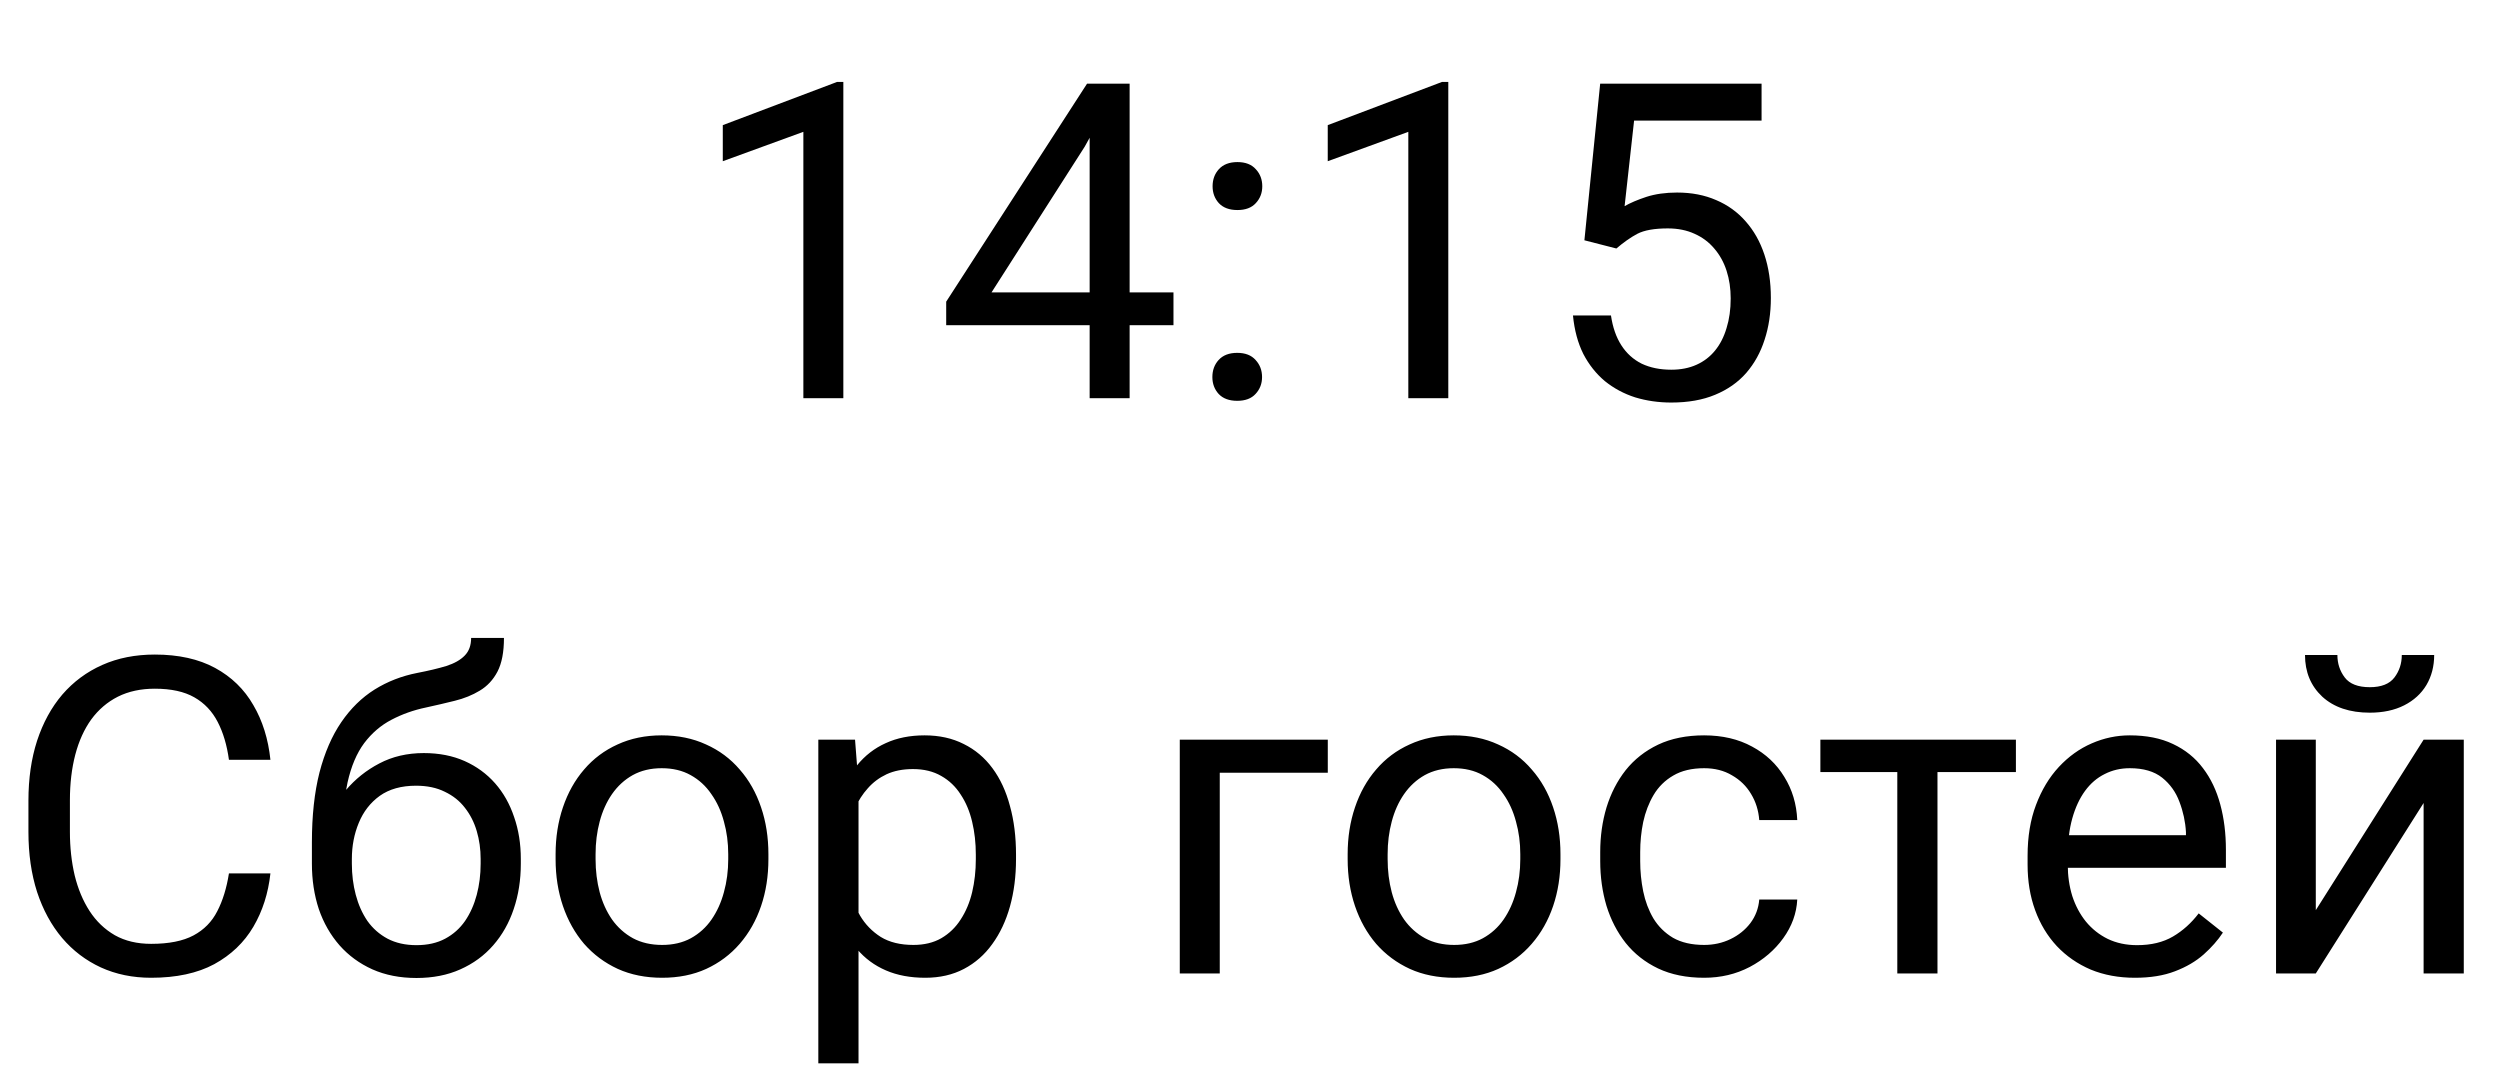 <?xml version="1.0" encoding="UTF-8"?> <svg xmlns="http://www.w3.org/2000/svg" width="113" height="49" viewBox="0 0 113 49" fill="none"><path d="M10.348 39.478H12.223C12.125 40.377 11.868 41.181 11.451 41.891C11.034 42.6 10.445 43.163 9.684 43.58C8.922 43.99 7.971 44.195 6.832 44.195C5.999 44.195 5.24 44.039 4.557 43.727C3.88 43.414 3.297 42.971 2.809 42.398C2.32 41.819 1.943 41.126 1.676 40.318C1.415 39.505 1.285 38.6 1.285 37.603V36.188C1.285 35.191 1.415 34.29 1.676 33.482C1.943 32.669 2.324 31.972 2.818 31.393C3.32 30.813 3.922 30.367 4.625 30.055C5.328 29.742 6.119 29.586 6.998 29.586C8.072 29.586 8.98 29.788 9.723 30.191C10.465 30.595 11.041 31.155 11.451 31.871C11.868 32.581 12.125 33.404 12.223 34.342H10.348C10.257 33.678 10.087 33.108 9.84 32.633C9.592 32.151 9.241 31.78 8.785 31.52C8.329 31.259 7.734 31.129 6.998 31.129C6.367 31.129 5.81 31.249 5.328 31.49C4.853 31.731 4.452 32.073 4.127 32.516C3.808 32.958 3.567 33.489 3.404 34.107C3.242 34.726 3.16 35.413 3.16 36.168V37.603C3.16 38.3 3.232 38.954 3.375 39.566C3.525 40.178 3.749 40.715 4.049 41.178C4.348 41.64 4.729 42.005 5.191 42.272C5.654 42.532 6.201 42.662 6.832 42.662C7.633 42.662 8.271 42.535 8.746 42.281C9.221 42.027 9.579 41.663 9.82 41.188C10.068 40.712 10.243 40.143 10.348 39.478ZM21.295 28.834H22.779C22.779 29.472 22.682 29.98 22.486 30.357C22.291 30.729 22.024 31.015 21.686 31.217C21.354 31.419 20.976 31.572 20.553 31.676C20.136 31.78 19.703 31.881 19.254 31.979C18.694 32.096 18.173 32.281 17.691 32.535C17.216 32.783 16.806 33.134 16.461 33.59C16.122 34.046 15.872 34.638 15.709 35.367C15.553 36.096 15.51 36.998 15.582 38.072V38.971H14.098V38.072C14.098 36.868 14.212 35.816 14.44 34.918C14.674 34.02 15.003 33.261 15.426 32.643C15.849 32.024 16.35 31.533 16.93 31.168C17.516 30.803 18.16 30.553 18.863 30.416C19.371 30.318 19.807 30.214 20.172 30.104C20.537 29.986 20.813 29.83 21.002 29.635C21.197 29.439 21.295 29.172 21.295 28.834ZM19.156 34.039C19.846 34.039 20.462 34.16 21.002 34.4C21.542 34.641 22.001 34.977 22.379 35.406C22.756 35.836 23.043 36.344 23.238 36.93C23.44 37.509 23.541 38.141 23.541 38.824V39.039C23.541 39.775 23.434 40.458 23.219 41.09C23.01 41.715 22.701 42.262 22.291 42.73C21.887 43.193 21.393 43.554 20.807 43.815C20.227 44.075 19.566 44.205 18.824 44.205C18.082 44.205 17.418 44.075 16.832 43.815C16.253 43.554 15.758 43.193 15.348 42.73C14.938 42.262 14.625 41.715 14.41 41.09C14.202 40.458 14.098 39.775 14.098 39.039V38.824C14.098 38.661 14.127 38.502 14.185 38.346C14.244 38.19 14.316 38.03 14.4 37.867C14.492 37.704 14.573 37.532 14.645 37.35C14.885 36.764 15.214 36.22 15.631 35.719C16.054 35.217 16.559 34.814 17.145 34.508C17.737 34.195 18.408 34.039 19.156 34.039ZM18.805 35.514C18.141 35.514 17.594 35.667 17.164 35.973C16.741 36.279 16.425 36.685 16.217 37.193C16.009 37.695 15.904 38.238 15.904 38.824V39.039C15.904 39.534 15.963 40.003 16.08 40.445C16.197 40.888 16.373 41.282 16.607 41.627C16.848 41.965 17.151 42.232 17.516 42.428C17.887 42.623 18.323 42.721 18.824 42.721C19.326 42.721 19.759 42.623 20.123 42.428C20.488 42.232 20.787 41.965 21.021 41.627C21.256 41.282 21.432 40.888 21.549 40.445C21.666 40.003 21.725 39.534 21.725 39.039V38.824C21.725 38.382 21.666 37.962 21.549 37.565C21.432 37.167 21.253 36.816 21.012 36.51C20.777 36.204 20.475 35.963 20.104 35.787C19.739 35.605 19.306 35.514 18.805 35.514ZM25.113 38.834V38.609C25.113 37.848 25.224 37.141 25.445 36.49C25.667 35.833 25.986 35.263 26.402 34.781C26.819 34.293 27.324 33.915 27.916 33.648C28.509 33.375 29.172 33.238 29.908 33.238C30.65 33.238 31.318 33.375 31.91 33.648C32.509 33.915 33.017 34.293 33.434 34.781C33.857 35.263 34.179 35.833 34.4 36.49C34.622 37.141 34.732 37.848 34.732 38.609V38.834C34.732 39.596 34.622 40.302 34.4 40.953C34.179 41.604 33.857 42.174 33.434 42.662C33.017 43.144 32.512 43.522 31.92 43.795C31.334 44.062 30.67 44.195 29.928 44.195C29.186 44.195 28.518 44.062 27.926 43.795C27.333 43.522 26.826 43.144 26.402 42.662C25.986 42.174 25.667 41.604 25.445 40.953C25.224 40.302 25.113 39.596 25.113 38.834ZM26.92 38.609V38.834C26.92 39.361 26.982 39.859 27.105 40.328C27.229 40.79 27.415 41.2 27.662 41.559C27.916 41.917 28.232 42.2 28.609 42.408C28.987 42.61 29.426 42.711 29.928 42.711C30.422 42.711 30.855 42.61 31.227 42.408C31.604 42.2 31.917 41.917 32.164 41.559C32.411 41.2 32.597 40.79 32.721 40.328C32.851 39.859 32.916 39.361 32.916 38.834V38.609C32.916 38.089 32.851 37.597 32.721 37.135C32.597 36.666 32.408 36.253 32.154 35.895C31.907 35.53 31.594 35.243 31.217 35.035C30.846 34.827 30.41 34.723 29.908 34.723C29.413 34.723 28.977 34.827 28.6 35.035C28.229 35.243 27.916 35.53 27.662 35.895C27.415 36.253 27.229 36.666 27.105 37.135C26.982 37.597 26.92 38.089 26.92 38.609ZM38.805 35.465V48.062H36.988V33.434H38.648L38.805 35.465ZM45.924 38.629V38.834C45.924 39.602 45.833 40.315 45.65 40.973C45.468 41.624 45.201 42.19 44.85 42.672C44.505 43.154 44.078 43.528 43.57 43.795C43.062 44.062 42.48 44.195 41.822 44.195C41.152 44.195 40.559 44.085 40.045 43.863C39.531 43.642 39.094 43.32 38.736 42.897C38.378 42.473 38.092 41.965 37.877 41.373C37.669 40.781 37.525 40.113 37.447 39.371V38.277C37.525 37.496 37.672 36.796 37.887 36.178C38.102 35.559 38.385 35.032 38.736 34.596C39.094 34.153 39.527 33.818 40.035 33.59C40.543 33.355 41.129 33.238 41.793 33.238C42.457 33.238 43.046 33.368 43.56 33.629C44.075 33.883 44.508 34.247 44.859 34.723C45.211 35.198 45.475 35.768 45.65 36.432C45.833 37.089 45.924 37.822 45.924 38.629ZM44.107 38.834V38.629C44.107 38.102 44.052 37.607 43.941 37.145C43.831 36.676 43.658 36.266 43.424 35.914C43.196 35.556 42.903 35.276 42.545 35.074C42.187 34.866 41.76 34.762 41.266 34.762C40.81 34.762 40.413 34.84 40.074 34.996C39.742 35.152 39.459 35.364 39.225 35.631C38.99 35.891 38.798 36.191 38.648 36.529C38.505 36.861 38.398 37.206 38.326 37.565V40.094C38.456 40.55 38.639 40.979 38.873 41.383C39.107 41.78 39.42 42.102 39.81 42.35C40.201 42.59 40.693 42.711 41.285 42.711C41.773 42.711 42.193 42.61 42.545 42.408C42.903 42.2 43.196 41.917 43.424 41.559C43.658 41.2 43.831 40.79 43.941 40.328C44.052 39.859 44.107 39.361 44.107 38.834ZM60.016 33.434V34.928H55.133V44H53.326V33.434H60.016ZM60.914 38.834V38.609C60.914 37.848 61.025 37.141 61.246 36.49C61.467 35.833 61.786 35.263 62.203 34.781C62.62 34.293 63.124 33.915 63.717 33.648C64.309 33.375 64.973 33.238 65.709 33.238C66.451 33.238 67.118 33.375 67.711 33.648C68.31 33.915 68.818 34.293 69.234 34.781C69.658 35.263 69.98 35.833 70.201 36.49C70.422 37.141 70.533 37.848 70.533 38.609V38.834C70.533 39.596 70.422 40.302 70.201 40.953C69.98 41.604 69.658 42.174 69.234 42.662C68.818 43.144 68.313 43.522 67.721 43.795C67.135 44.062 66.471 44.195 65.728 44.195C64.986 44.195 64.319 44.062 63.727 43.795C63.134 43.522 62.626 43.144 62.203 42.662C61.786 42.174 61.467 41.604 61.246 40.953C61.025 40.302 60.914 39.596 60.914 38.834ZM62.721 38.609V38.834C62.721 39.361 62.783 39.859 62.906 40.328C63.03 40.79 63.215 41.2 63.463 41.559C63.717 41.917 64.033 42.2 64.41 42.408C64.788 42.61 65.227 42.711 65.728 42.711C66.223 42.711 66.656 42.61 67.027 42.408C67.405 42.2 67.717 41.917 67.965 41.559C68.212 41.2 68.398 40.79 68.522 40.328C68.652 39.859 68.717 39.361 68.717 38.834V38.609C68.717 38.089 68.652 37.597 68.522 37.135C68.398 36.666 68.209 36.253 67.955 35.895C67.708 35.53 67.395 35.243 67.018 35.035C66.647 34.827 66.21 34.723 65.709 34.723C65.214 34.723 64.778 34.827 64.4 35.035C64.029 35.243 63.717 35.53 63.463 35.895C63.215 36.253 63.03 36.666 62.906 37.135C62.783 37.597 62.721 38.089 62.721 38.609ZM77.027 42.711C77.457 42.711 77.854 42.623 78.219 42.447C78.583 42.272 78.883 42.031 79.117 41.725C79.352 41.412 79.485 41.057 79.518 40.66H81.236C81.204 41.285 80.992 41.868 80.602 42.408C80.217 42.942 79.713 43.375 79.088 43.707C78.463 44.033 77.776 44.195 77.027 44.195C76.233 44.195 75.54 44.055 74.947 43.775C74.361 43.495 73.873 43.111 73.482 42.623C73.098 42.135 72.809 41.575 72.613 40.943C72.424 40.305 72.33 39.632 72.33 38.922V38.512C72.33 37.802 72.424 37.132 72.613 36.5C72.809 35.862 73.098 35.299 73.482 34.81C73.873 34.322 74.361 33.938 74.947 33.658C75.54 33.378 76.233 33.238 77.027 33.238C77.854 33.238 78.577 33.408 79.195 33.746C79.814 34.078 80.299 34.534 80.65 35.113C81.008 35.686 81.204 36.337 81.236 37.066H79.518C79.485 36.63 79.361 36.236 79.147 35.885C78.938 35.533 78.652 35.253 78.287 35.045C77.929 34.83 77.509 34.723 77.027 34.723C76.474 34.723 76.008 34.833 75.631 35.055C75.26 35.27 74.963 35.562 74.742 35.934C74.527 36.298 74.371 36.705 74.273 37.154C74.182 37.597 74.137 38.05 74.137 38.512V38.922C74.137 39.384 74.182 39.84 74.273 40.289C74.365 40.738 74.518 41.145 74.732 41.51C74.954 41.874 75.25 42.167 75.621 42.389C75.999 42.603 76.467 42.711 77.027 42.711ZM87.574 33.434V44H85.758V33.434H87.574ZM91.119 33.434V34.898H82.281V33.434H91.119ZM96.5 44.195C95.764 44.195 95.097 44.072 94.498 43.824C93.906 43.57 93.394 43.215 92.965 42.76C92.542 42.304 92.216 41.764 91.988 41.139C91.76 40.514 91.647 39.83 91.647 39.088V38.678C91.647 37.818 91.773 37.053 92.027 36.383C92.281 35.706 92.626 35.133 93.062 34.664C93.499 34.195 93.993 33.84 94.547 33.6C95.1 33.359 95.673 33.238 96.266 33.238C97.021 33.238 97.672 33.368 98.219 33.629C98.772 33.889 99.225 34.254 99.576 34.723C99.928 35.185 100.188 35.732 100.357 36.363C100.527 36.988 100.611 37.672 100.611 38.414V39.225H92.721V37.75H98.805V37.613C98.779 37.145 98.681 36.689 98.512 36.246C98.349 35.803 98.088 35.439 97.731 35.152C97.372 34.866 96.884 34.723 96.266 34.723C95.856 34.723 95.478 34.81 95.133 34.986C94.788 35.156 94.492 35.41 94.244 35.748C93.997 36.087 93.805 36.5 93.668 36.988C93.531 37.477 93.463 38.04 93.463 38.678V39.088C93.463 39.589 93.531 40.061 93.668 40.504C93.811 40.94 94.016 41.324 94.283 41.656C94.557 41.988 94.885 42.249 95.269 42.438C95.66 42.626 96.103 42.721 96.598 42.721C97.236 42.721 97.776 42.59 98.219 42.33C98.662 42.07 99.049 41.721 99.381 41.285L100.475 42.154C100.247 42.499 99.957 42.828 99.606 43.141C99.254 43.453 98.821 43.707 98.307 43.902C97.799 44.098 97.197 44.195 96.5 44.195ZM104.674 41.139L109.547 33.434H111.363V44H109.547V36.295L104.674 44H102.877V33.434H104.674V41.139ZM108.561 29.605H110.025C110.025 30.113 109.908 30.566 109.674 30.963C109.439 31.354 109.104 31.66 108.668 31.881C108.232 32.102 107.714 32.213 107.115 32.213C106.21 32.213 105.494 31.972 104.967 31.49C104.446 31.002 104.186 30.374 104.186 29.605H105.65C105.65 29.99 105.761 30.328 105.982 30.621C106.204 30.914 106.581 31.061 107.115 31.061C107.636 31.061 108.007 30.914 108.229 30.621C108.45 30.328 108.561 29.99 108.561 29.605Z" fill="black"></path><path d="M38.119 3.703V18H36.312V5.959L32.67 7.287V5.656L37.836 3.703H38.119ZM53.041 13.215V14.699H42.768V13.635L49.135 3.781H50.609L49.027 6.633L44.818 13.215H53.041ZM51.059 3.781V18H49.252V3.781H51.059ZM54.799 17.043C54.799 16.737 54.893 16.48 55.082 16.271C55.277 16.057 55.557 15.949 55.922 15.949C56.286 15.949 56.563 16.057 56.752 16.271C56.947 16.48 57.045 16.737 57.045 17.043C57.045 17.342 56.947 17.596 56.752 17.805C56.563 18.013 56.286 18.117 55.922 18.117C55.557 18.117 55.277 18.013 55.082 17.805C54.893 17.596 54.799 17.342 54.799 17.043ZM54.809 8.42C54.809 8.114 54.903 7.857 55.092 7.648C55.287 7.434 55.567 7.326 55.932 7.326C56.296 7.326 56.573 7.434 56.762 7.648C56.957 7.857 57.055 8.114 57.055 8.42C57.055 8.719 56.957 8.973 56.762 9.182C56.573 9.39 56.296 9.494 55.932 9.494C55.567 9.494 55.287 9.39 55.092 9.182C54.903 8.973 54.809 8.719 54.809 8.42ZM65.463 3.703V18H63.656V5.959L60.014 7.287V5.656L65.18 3.703H65.463ZM73.061 11.232L71.615 10.861L72.328 3.781H79.623V5.451H73.861L73.432 9.318C73.692 9.169 74.021 9.029 74.418 8.898C74.822 8.768 75.284 8.703 75.805 8.703C76.462 8.703 77.051 8.817 77.572 9.045C78.093 9.266 78.536 9.585 78.9 10.002C79.272 10.419 79.555 10.92 79.75 11.506C79.945 12.092 80.043 12.746 80.043 13.469C80.043 14.152 79.949 14.781 79.76 15.354C79.578 15.926 79.301 16.428 78.93 16.857C78.559 17.281 78.09 17.609 77.523 17.844C76.963 18.078 76.303 18.195 75.541 18.195C74.968 18.195 74.424 18.117 73.91 17.961C73.402 17.798 72.947 17.554 72.543 17.229C72.146 16.896 71.82 16.486 71.566 15.998C71.319 15.503 71.163 14.924 71.098 14.26H72.816C72.894 14.794 73.051 15.243 73.285 15.607C73.519 15.972 73.826 16.249 74.203 16.438C74.587 16.62 75.033 16.711 75.541 16.711C75.971 16.711 76.352 16.636 76.684 16.486C77.016 16.337 77.296 16.122 77.523 15.842C77.751 15.562 77.924 15.223 78.041 14.826C78.165 14.429 78.227 13.983 78.227 13.488C78.227 13.039 78.165 12.622 78.041 12.238C77.917 11.854 77.732 11.519 77.484 11.232C77.243 10.946 76.947 10.725 76.596 10.568C76.244 10.406 75.841 10.324 75.385 10.324C74.779 10.324 74.32 10.406 74.008 10.568C73.702 10.731 73.386 10.953 73.061 11.232Z" fill="black"></path></svg> 